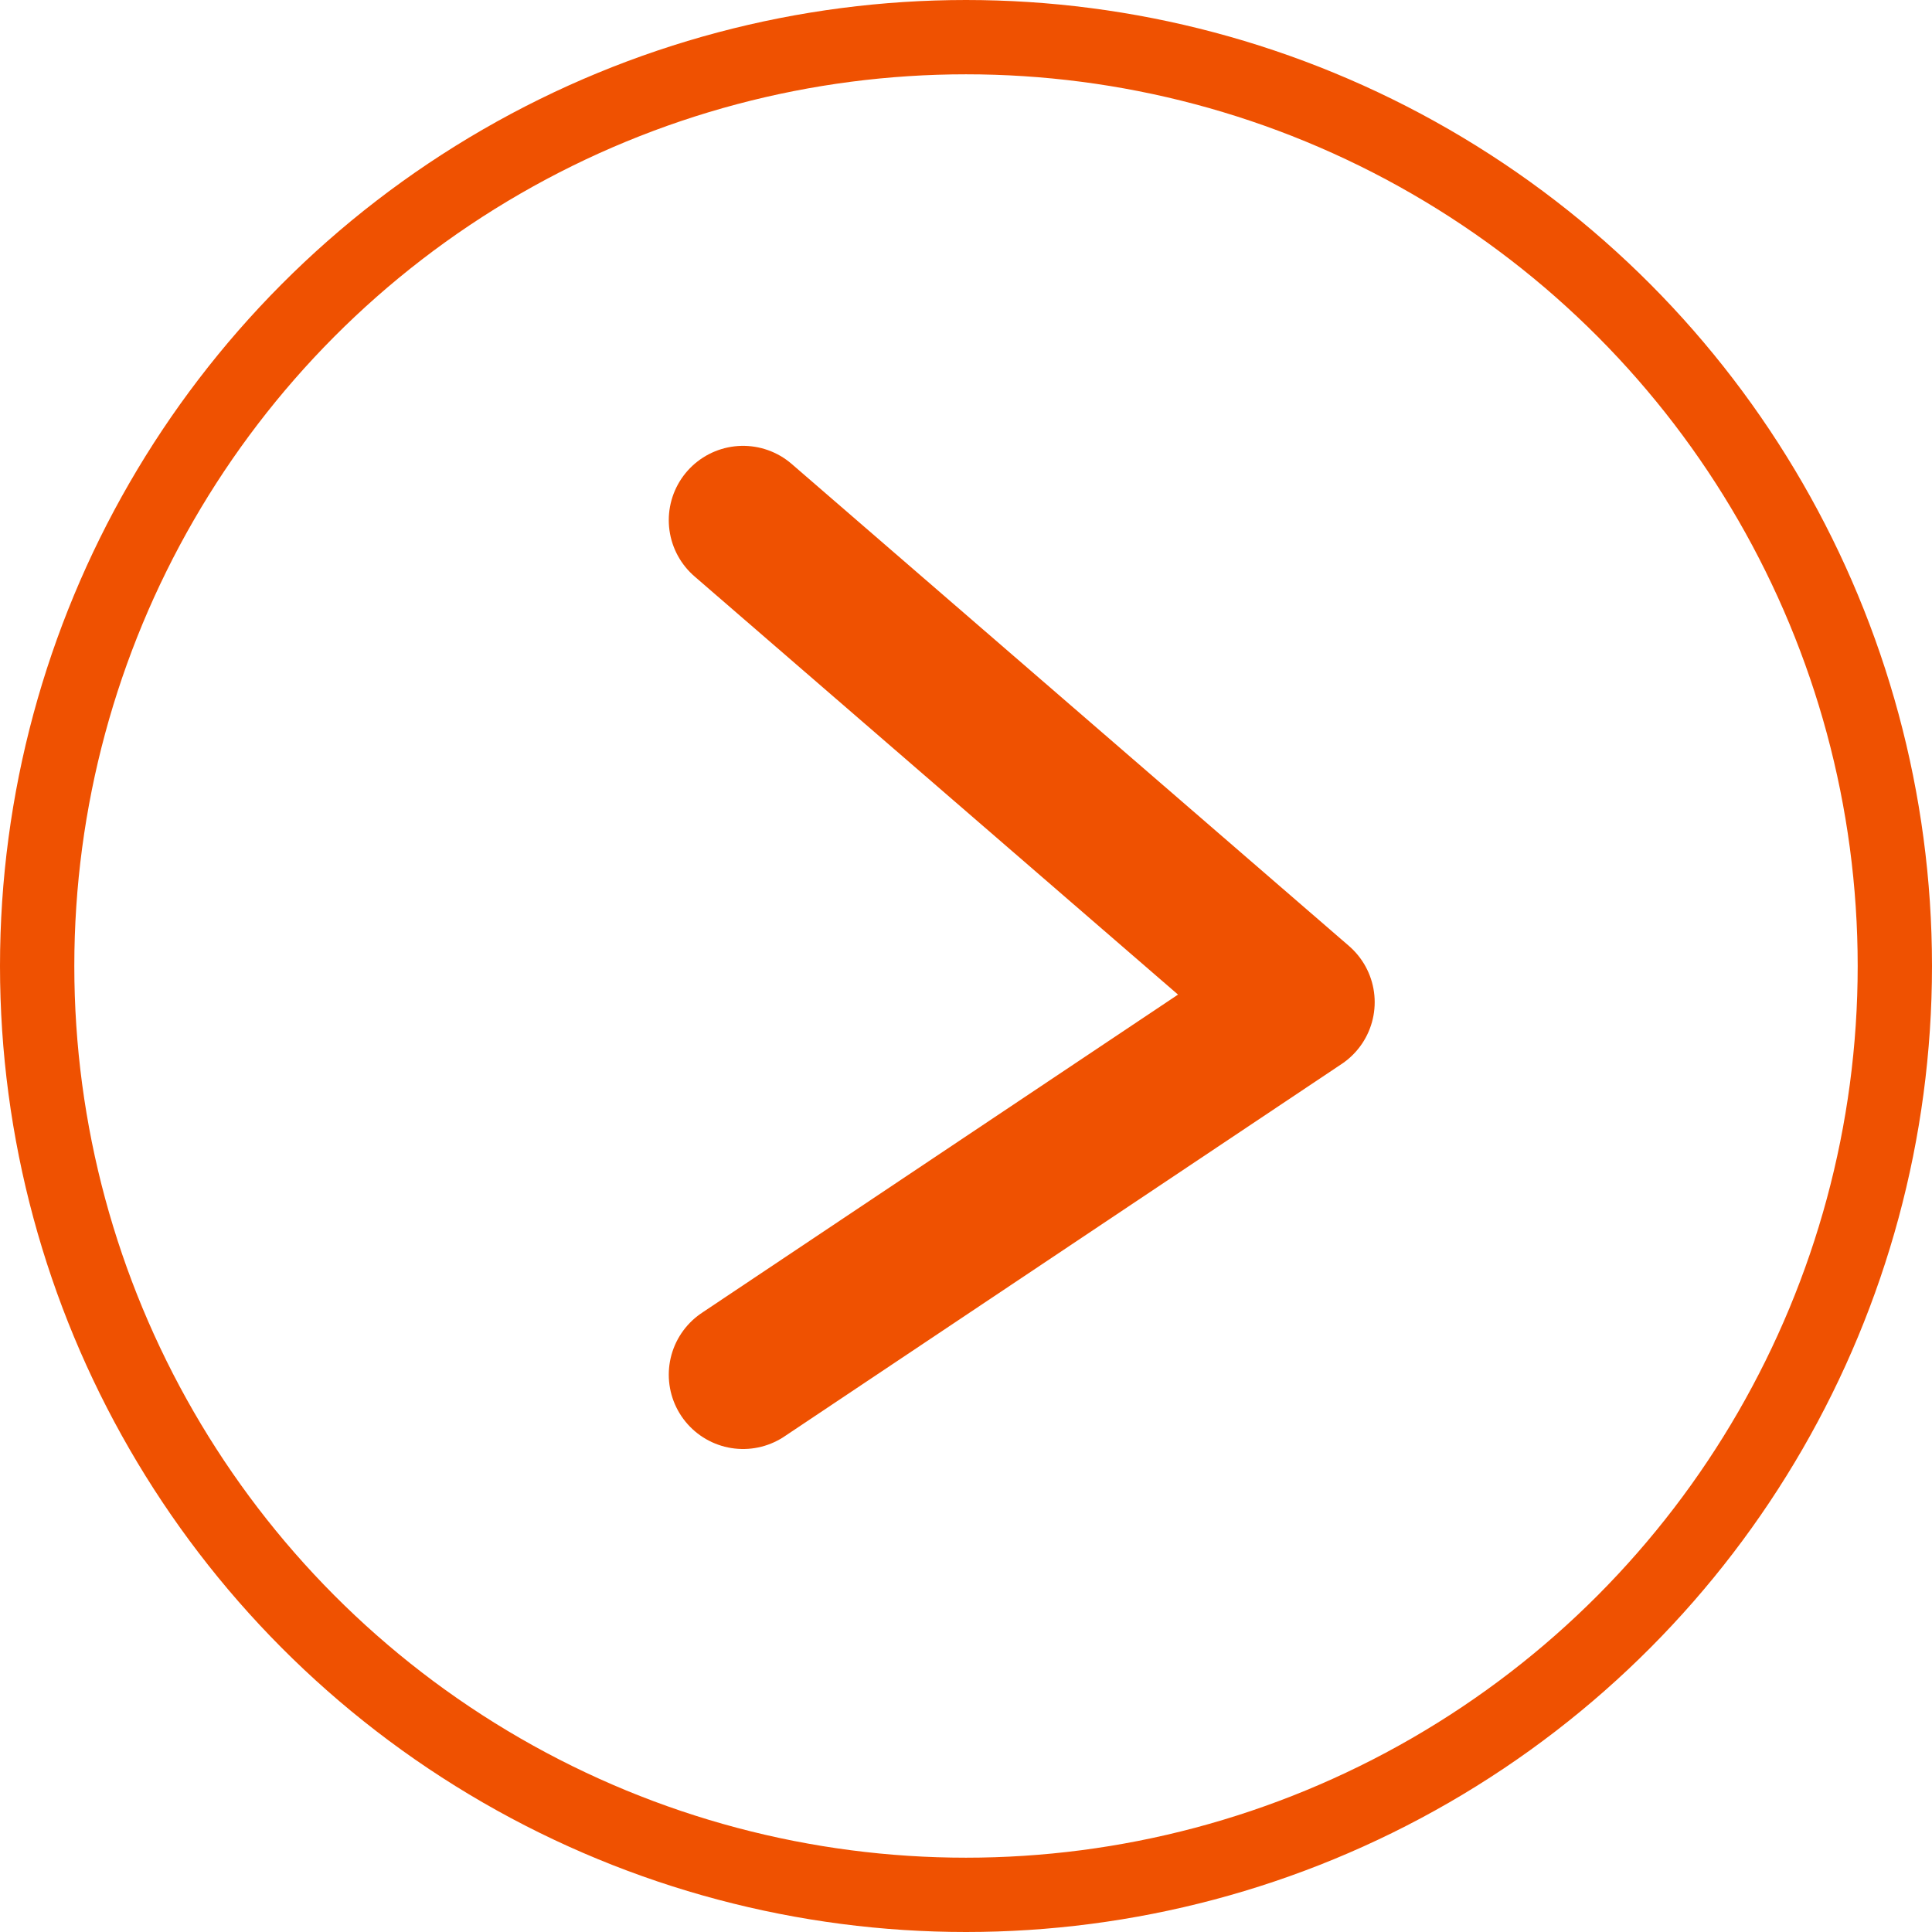 <svg width="52" height="52" viewBox="0 0 52 52" fill="none" xmlns="http://www.w3.org/2000/svg">
<circle cx="26" cy="26" r="25" stroke="#EF5101" stroke-width="2"/>
<path d="M20 14L35 26.974L20 37" stroke="#EF5101" stroke-width="4" stroke-linecap="round" stroke-linejoin="round"/>
</svg>
